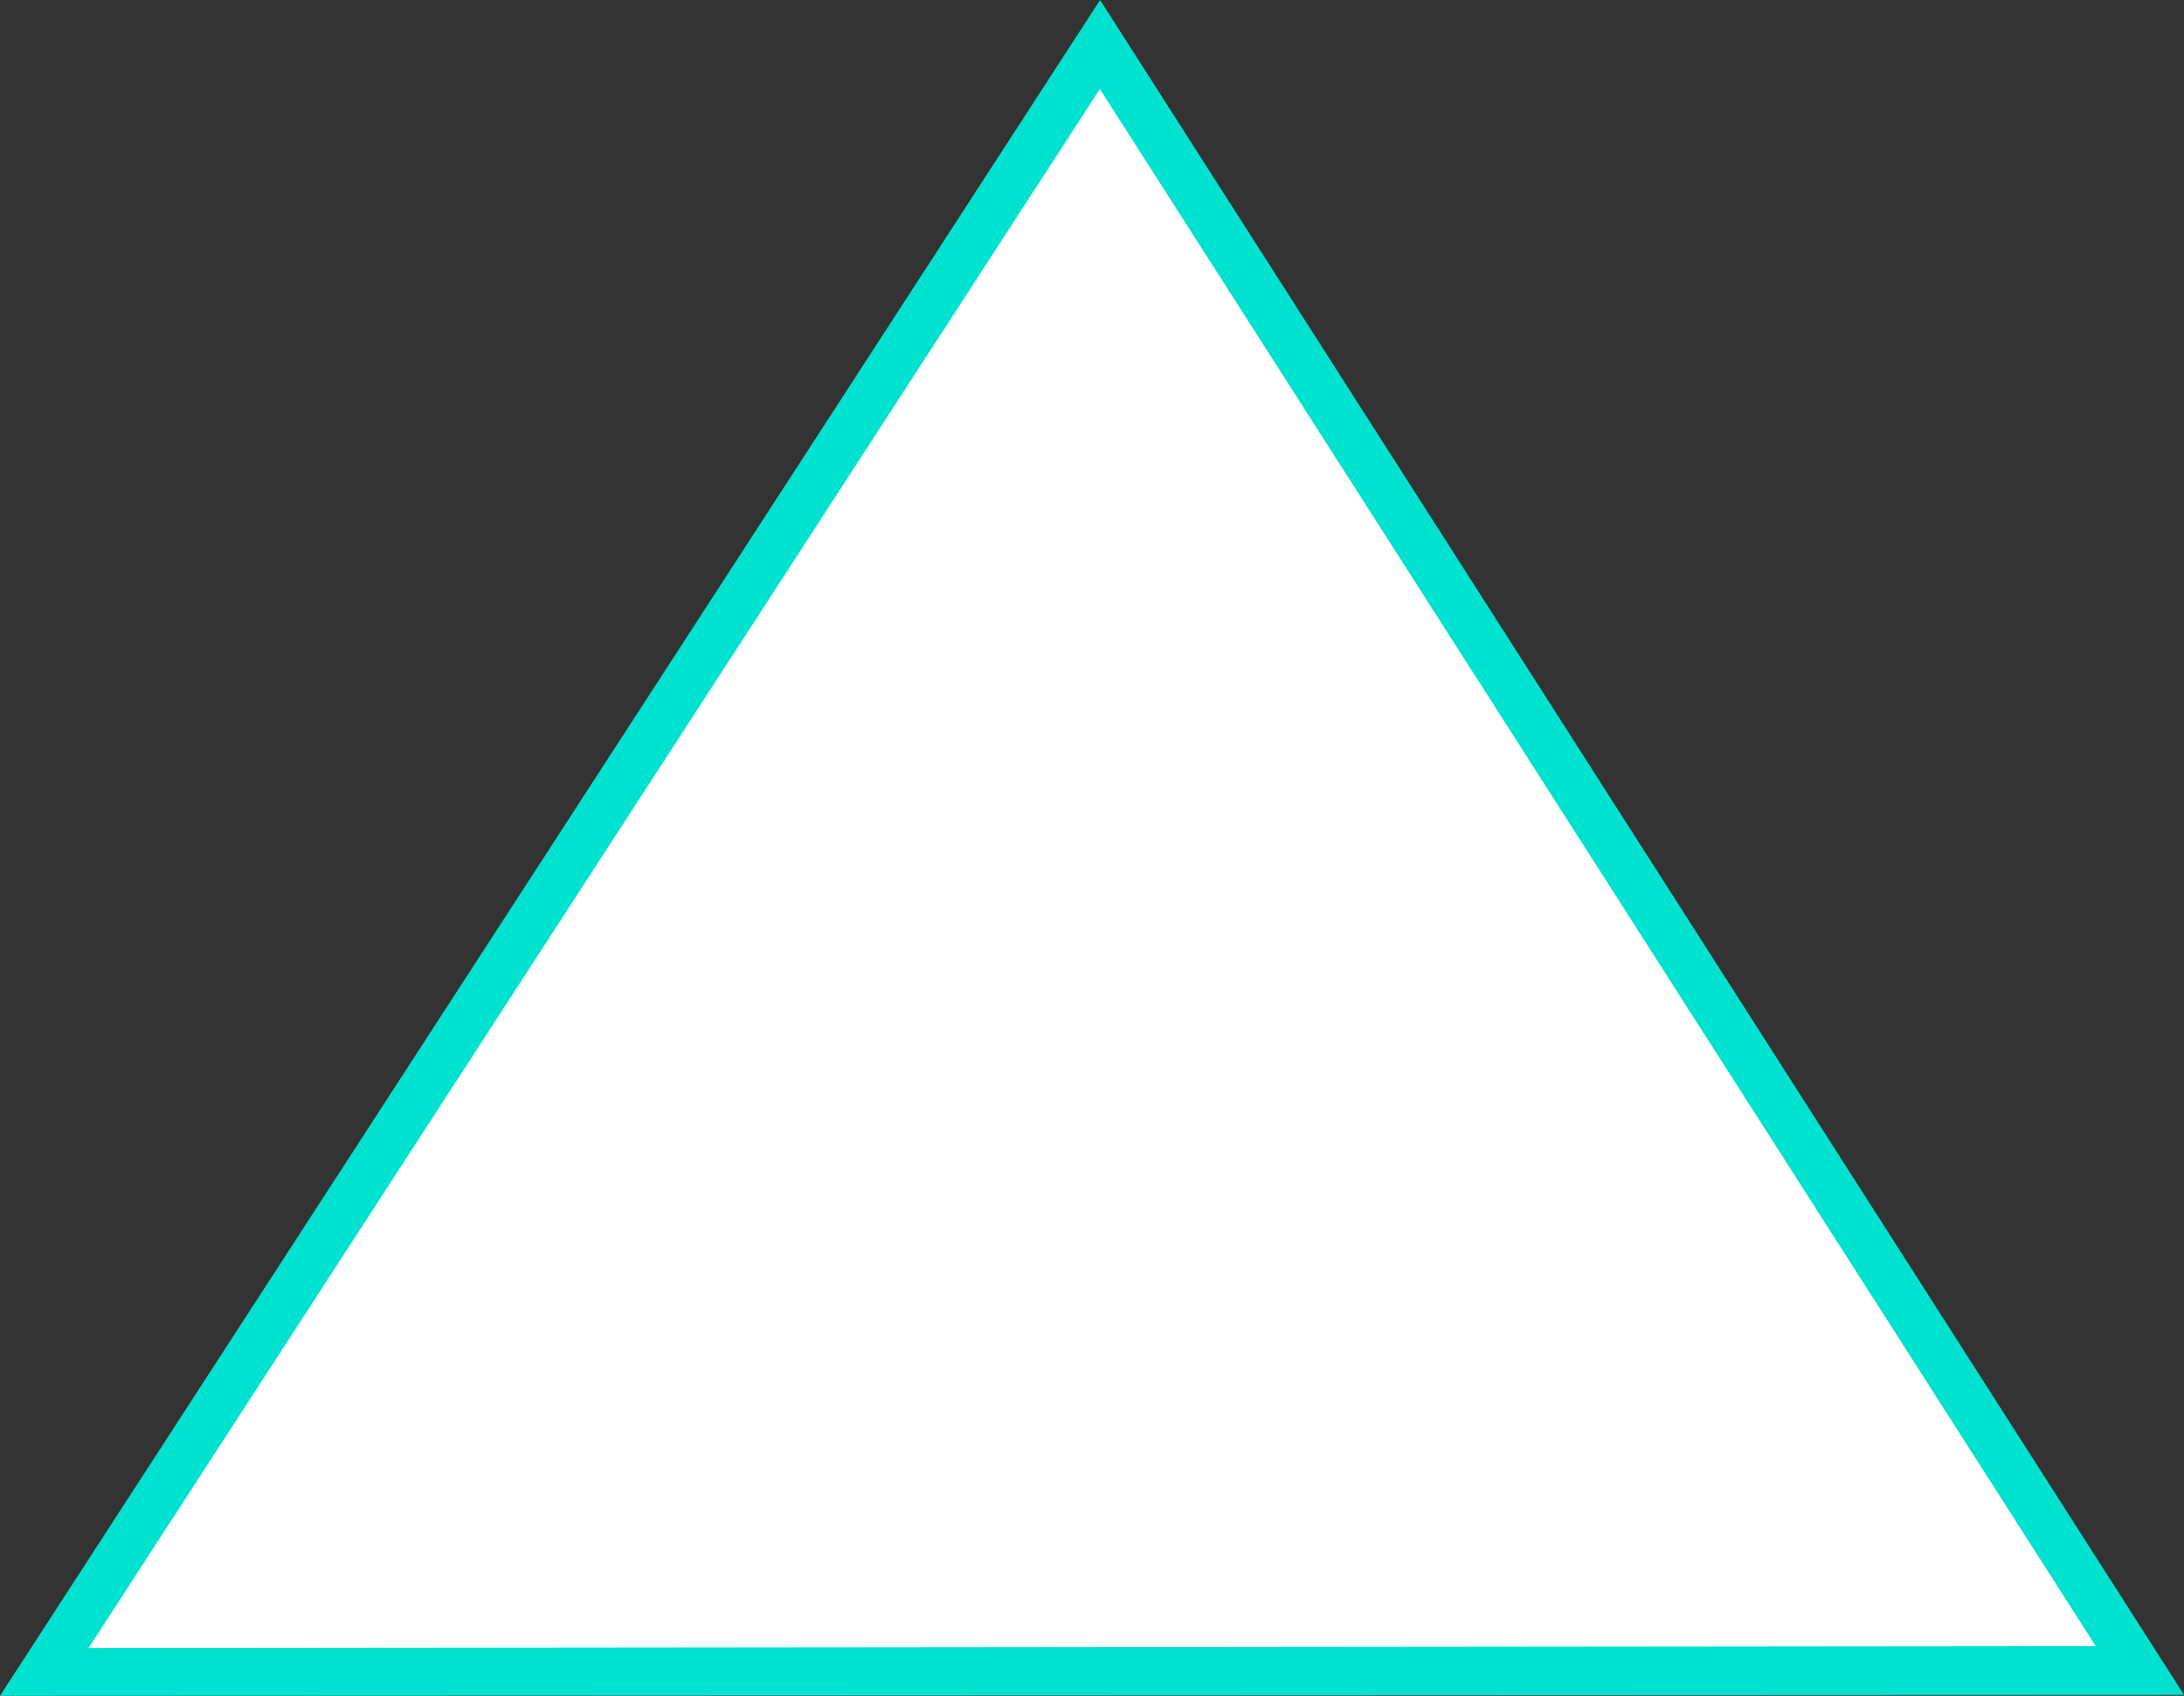 <svg xmlns="http://www.w3.org/2000/svg" viewBox="0 0 90.53 70.28"><rect x="0" y="0" width="90.53" height="70.28" fill="#333333" stroke="none"/><defs><style>.cls-1{fill:#fff;}.cls-2{fill:#00e2d0;}</style></defs><title>Recurso 72</title><g id="Capa_2" data-name="Capa 2"><g id="TITULO"><polygon class="cls-1" points="45.59 1.85 88.7 69.23 1.84 69.29 45.59 1.85"/><path class="cls-2" d="M45.6,0,90.53,70.24,0,70.28ZM86.87,68.22,45.59,3.69,3.67,68.3Z"/></g></g></svg>